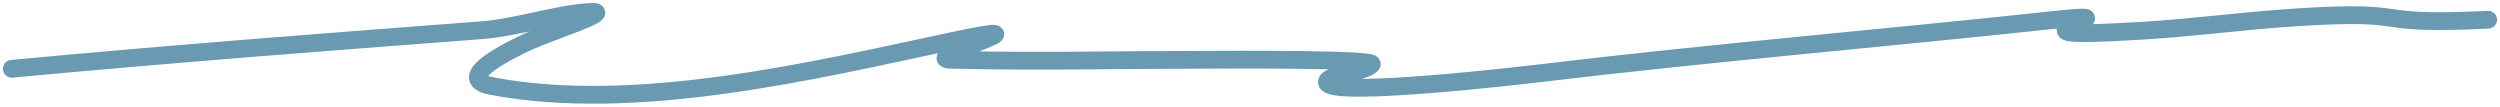<?xml version="1.0" encoding="UTF-8"?> <svg xmlns="http://www.w3.org/2000/svg" width="211" height="9" viewBox="0 0 211 9" fill="none"><path d="M1 5.805C14.179 4.571 27.34 3.559 40.572 2.557C43.707 2.32 46.919 1.179 49.795 1.007C52.089 0.87 46.384 2.682 44.632 3.491C43.414 4.053 38.041 6.591 41.439 7.248C53.62 9.603 68.993 5.887 80.144 3.512C90.079 1.397 77.379 4.968 80.223 5.041C87.515 5.225 94.917 5.041 102.217 5.041C103.043 5.041 116.135 4.952 115.775 5.423C115.23 6.136 111.992 6.263 111.992 6.93C111.992 8.345 129.804 6.201 130.28 6.144C144.649 4.432 159.108 3.217 173.518 1.665C179.182 1.055 173.535 2.131 174.424 2.663C174.904 2.95 179.115 2.684 179.115 2.684C184.034 2.483 188.775 1.792 193.659 1.474C204.287 0.782 199.307 2.189 210 1.665" stroke="#699AB2" stroke-width="1.5" stroke-linecap="round"></path></svg> 